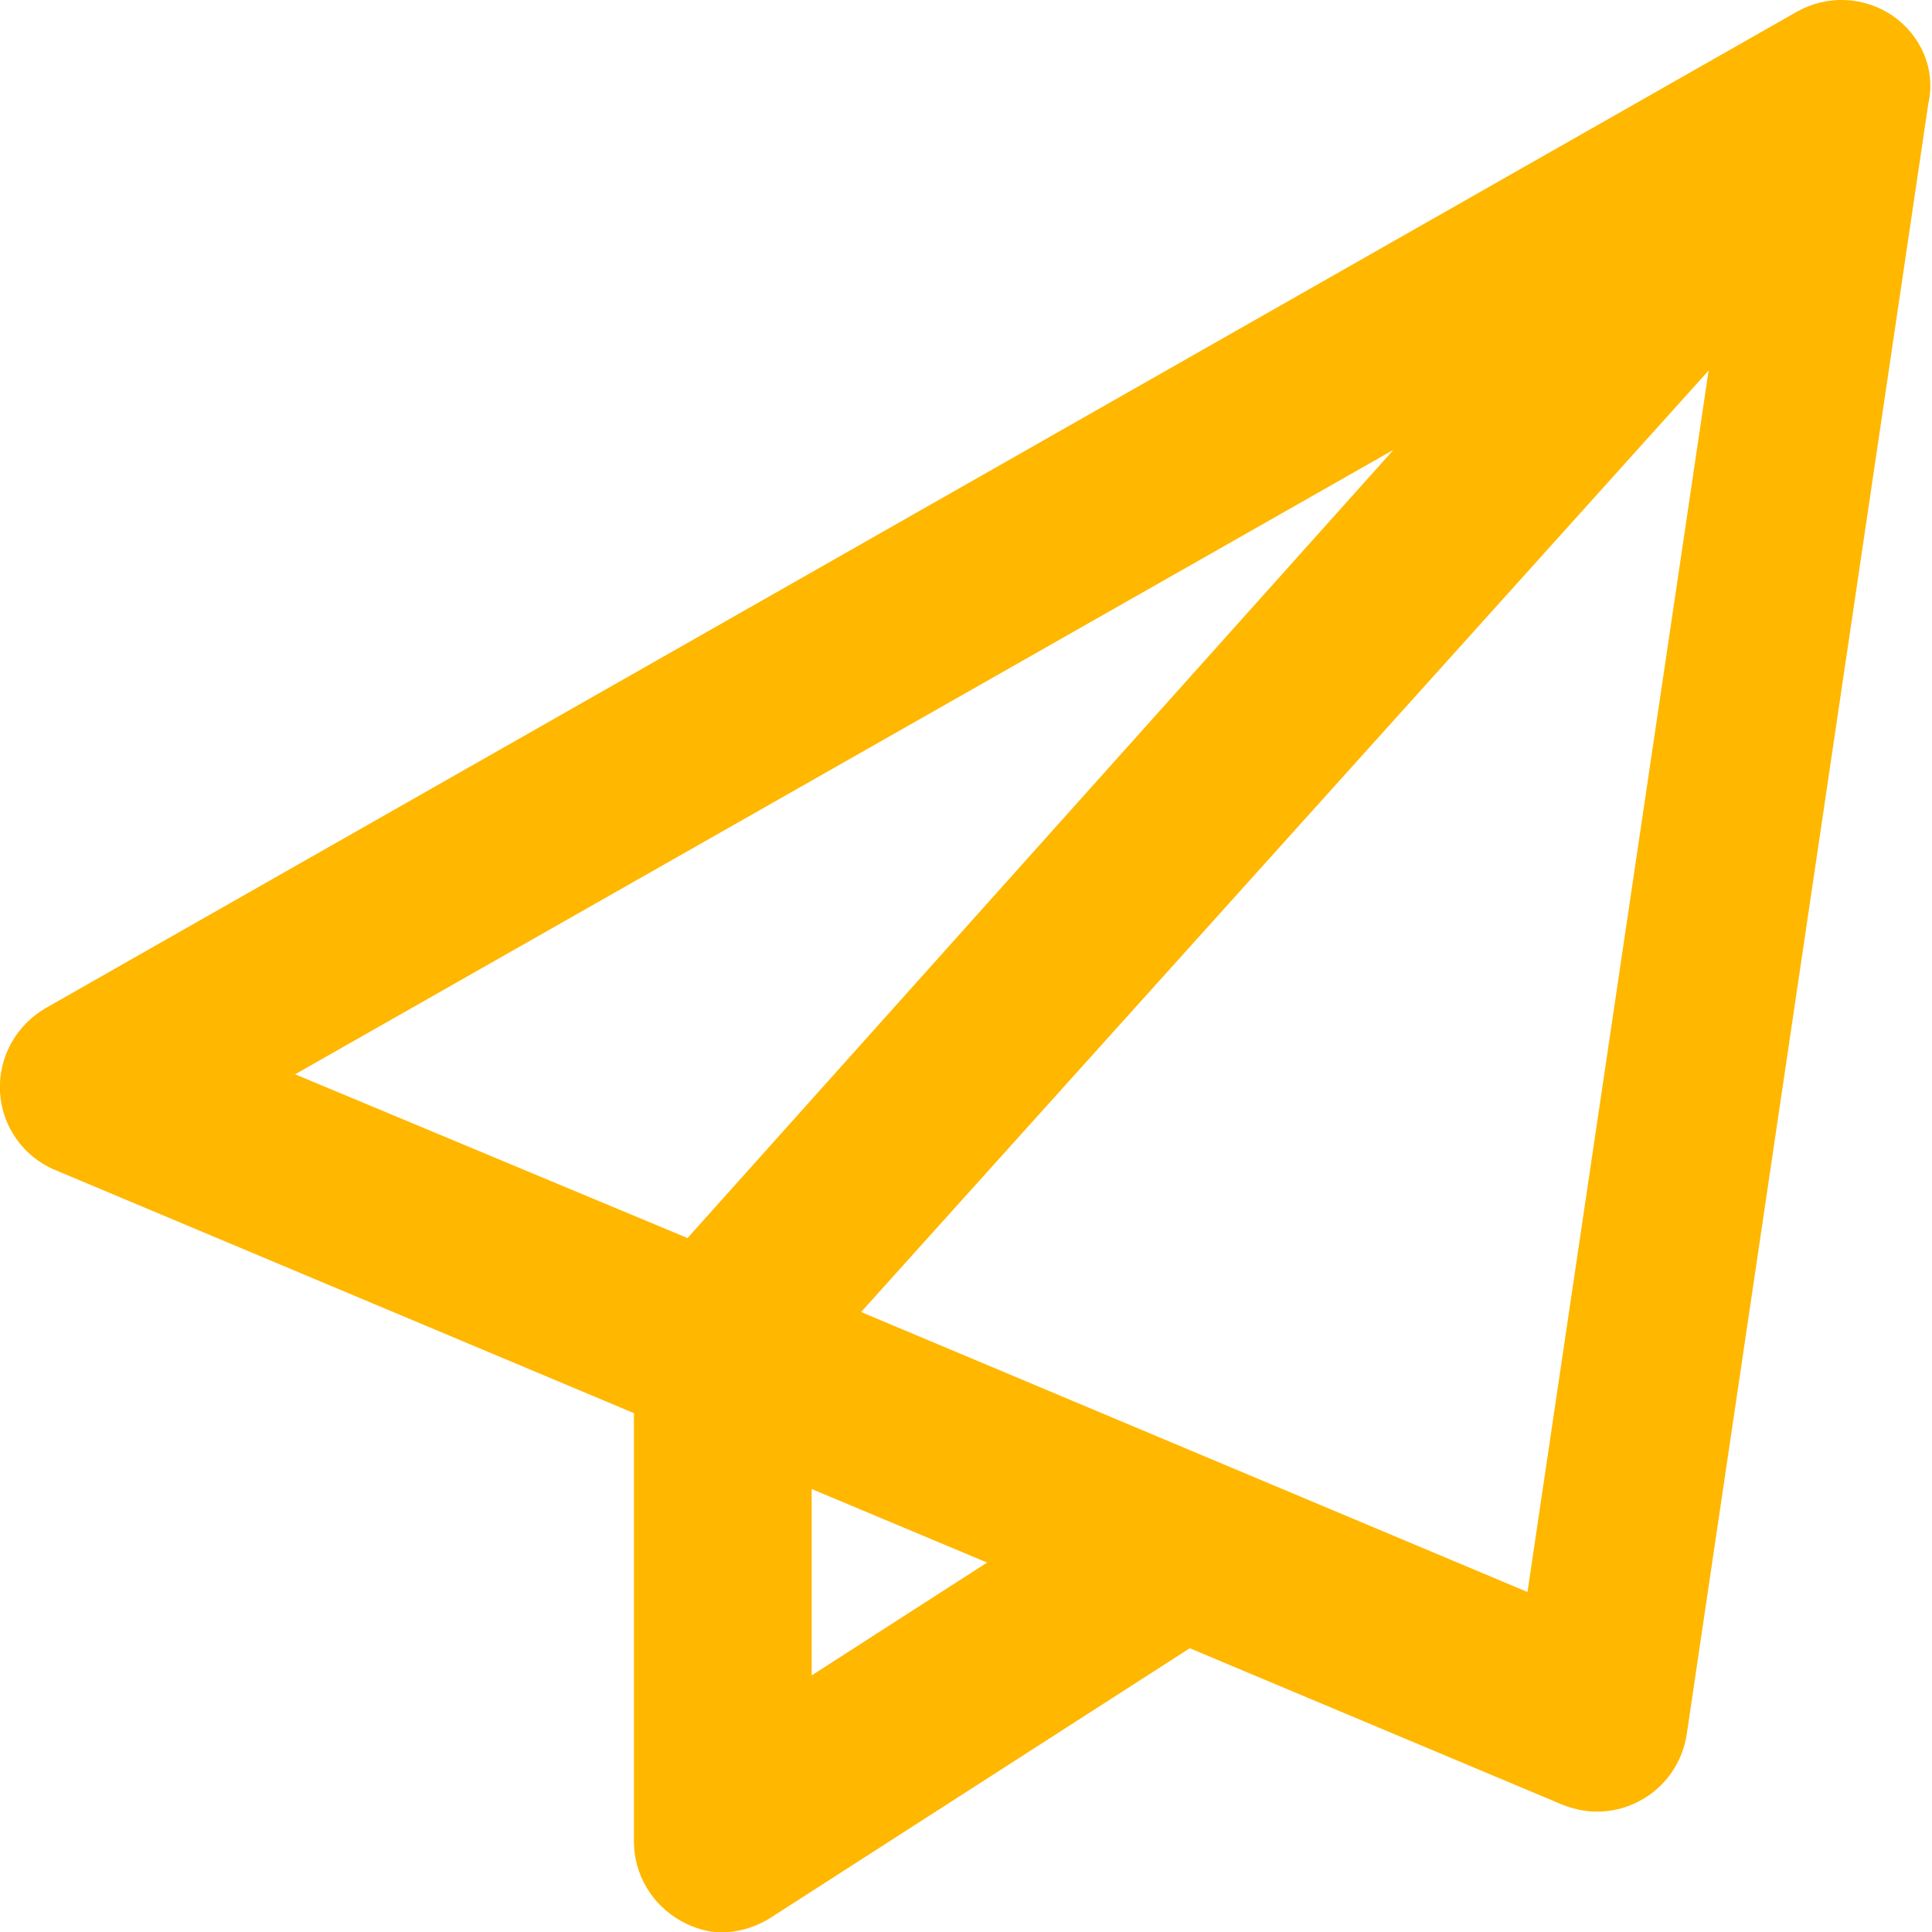<?xml version="1.0" encoding="utf-8"?>
<!-- Generator: Adobe Illustrator 26.3.1, SVG Export Plug-In . SVG Version: 6.00 Build 0)  -->
<svg version="1.1" id="Layer_1" xmlns="http://www.w3.org/2000/svg" xmlns:xlink="http://www.w3.org/1999/xlink" x="0px" y="0px"
	 viewBox="0 0 512 512" style="enable-background:new 0 0 512 512;" xml:space="preserve">
<style type="text/css">
	.st0{fill:#FFB700;}
</style>
<path class="st0" d="M501.6,4.2C494-1,484.2-1.4,476.2,3.1l-464,264C4.2,271.7-0.5,280.3,0,289.4c0.5,9.1,6.2,17.2,14.7,20.7
	L168,374.5V488c0,8.8,4.8,16.8,12.5,21.1c3.6,2,7.5,3,10.6,3c4.5,0,9-1.3,13-3.8l111.2-71.5l98.6,41.4c3,1.2,6.1,1.9,9.3,1.9
	c4.1,0,8.1-1,11.8-3.1c6.5-3.6,10.9-10.1,12-17.4l64-432C513.1,18.4,509.1,9.4,501.6,4.2z M369.3,119.2L182.2,328.1l-104-43.4
	L369.3,119.2z M215.1,444v-49.4l46.5,19.5L215.1,444z M404.8,421.9l-176.6-74.2L452.8,98.2L404.8,421.9z"/>
</svg>
